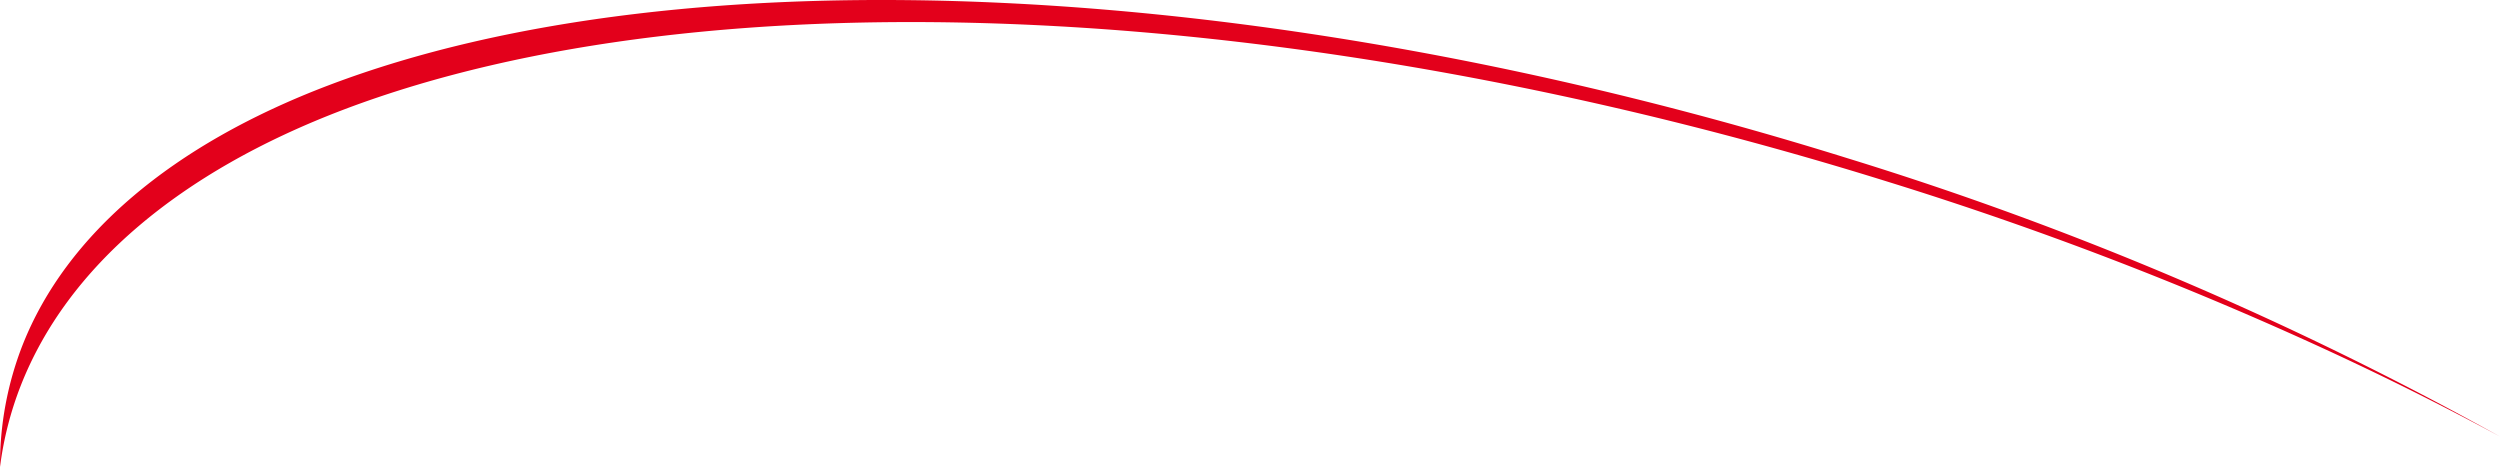 <svg xmlns="http://www.w3.org/2000/svg" width="357.274" height="66.729" viewBox="0 0 357.274 66.729"><g id="Calque_2" data-name="Calque 2" transform="translate(-91.998 53.999)"><g id="Calque_1" data-name="Calque 1" transform="translate(91.998 -53.999)"><path id="Trac&#xE9;_6" data-name="Trac&#xE9; 6" d="M3.269,49.2A46.987,46.987,0,0,0,0,66.73,48.63,48.63,0,0,1,3.012,54.989C9.637,38.217,25.586,24.6,49.143,15.652,101.442-4.161,185.977-.2,269.892,26.007a511.889,511.889,0,0,1,63.12,24.241c8.453,3.913,16.513,7.963,24.261,12.143A485.569,485.569,0,0,0,264,22.607C181.215-3.222,98.061-7.225,46.972,12.186,24.6,20.684,9.5,33.543,3.269,49.2Z" transform="translate(0.002 -0.001)" fill="#e3001b"></path></g></g></svg>